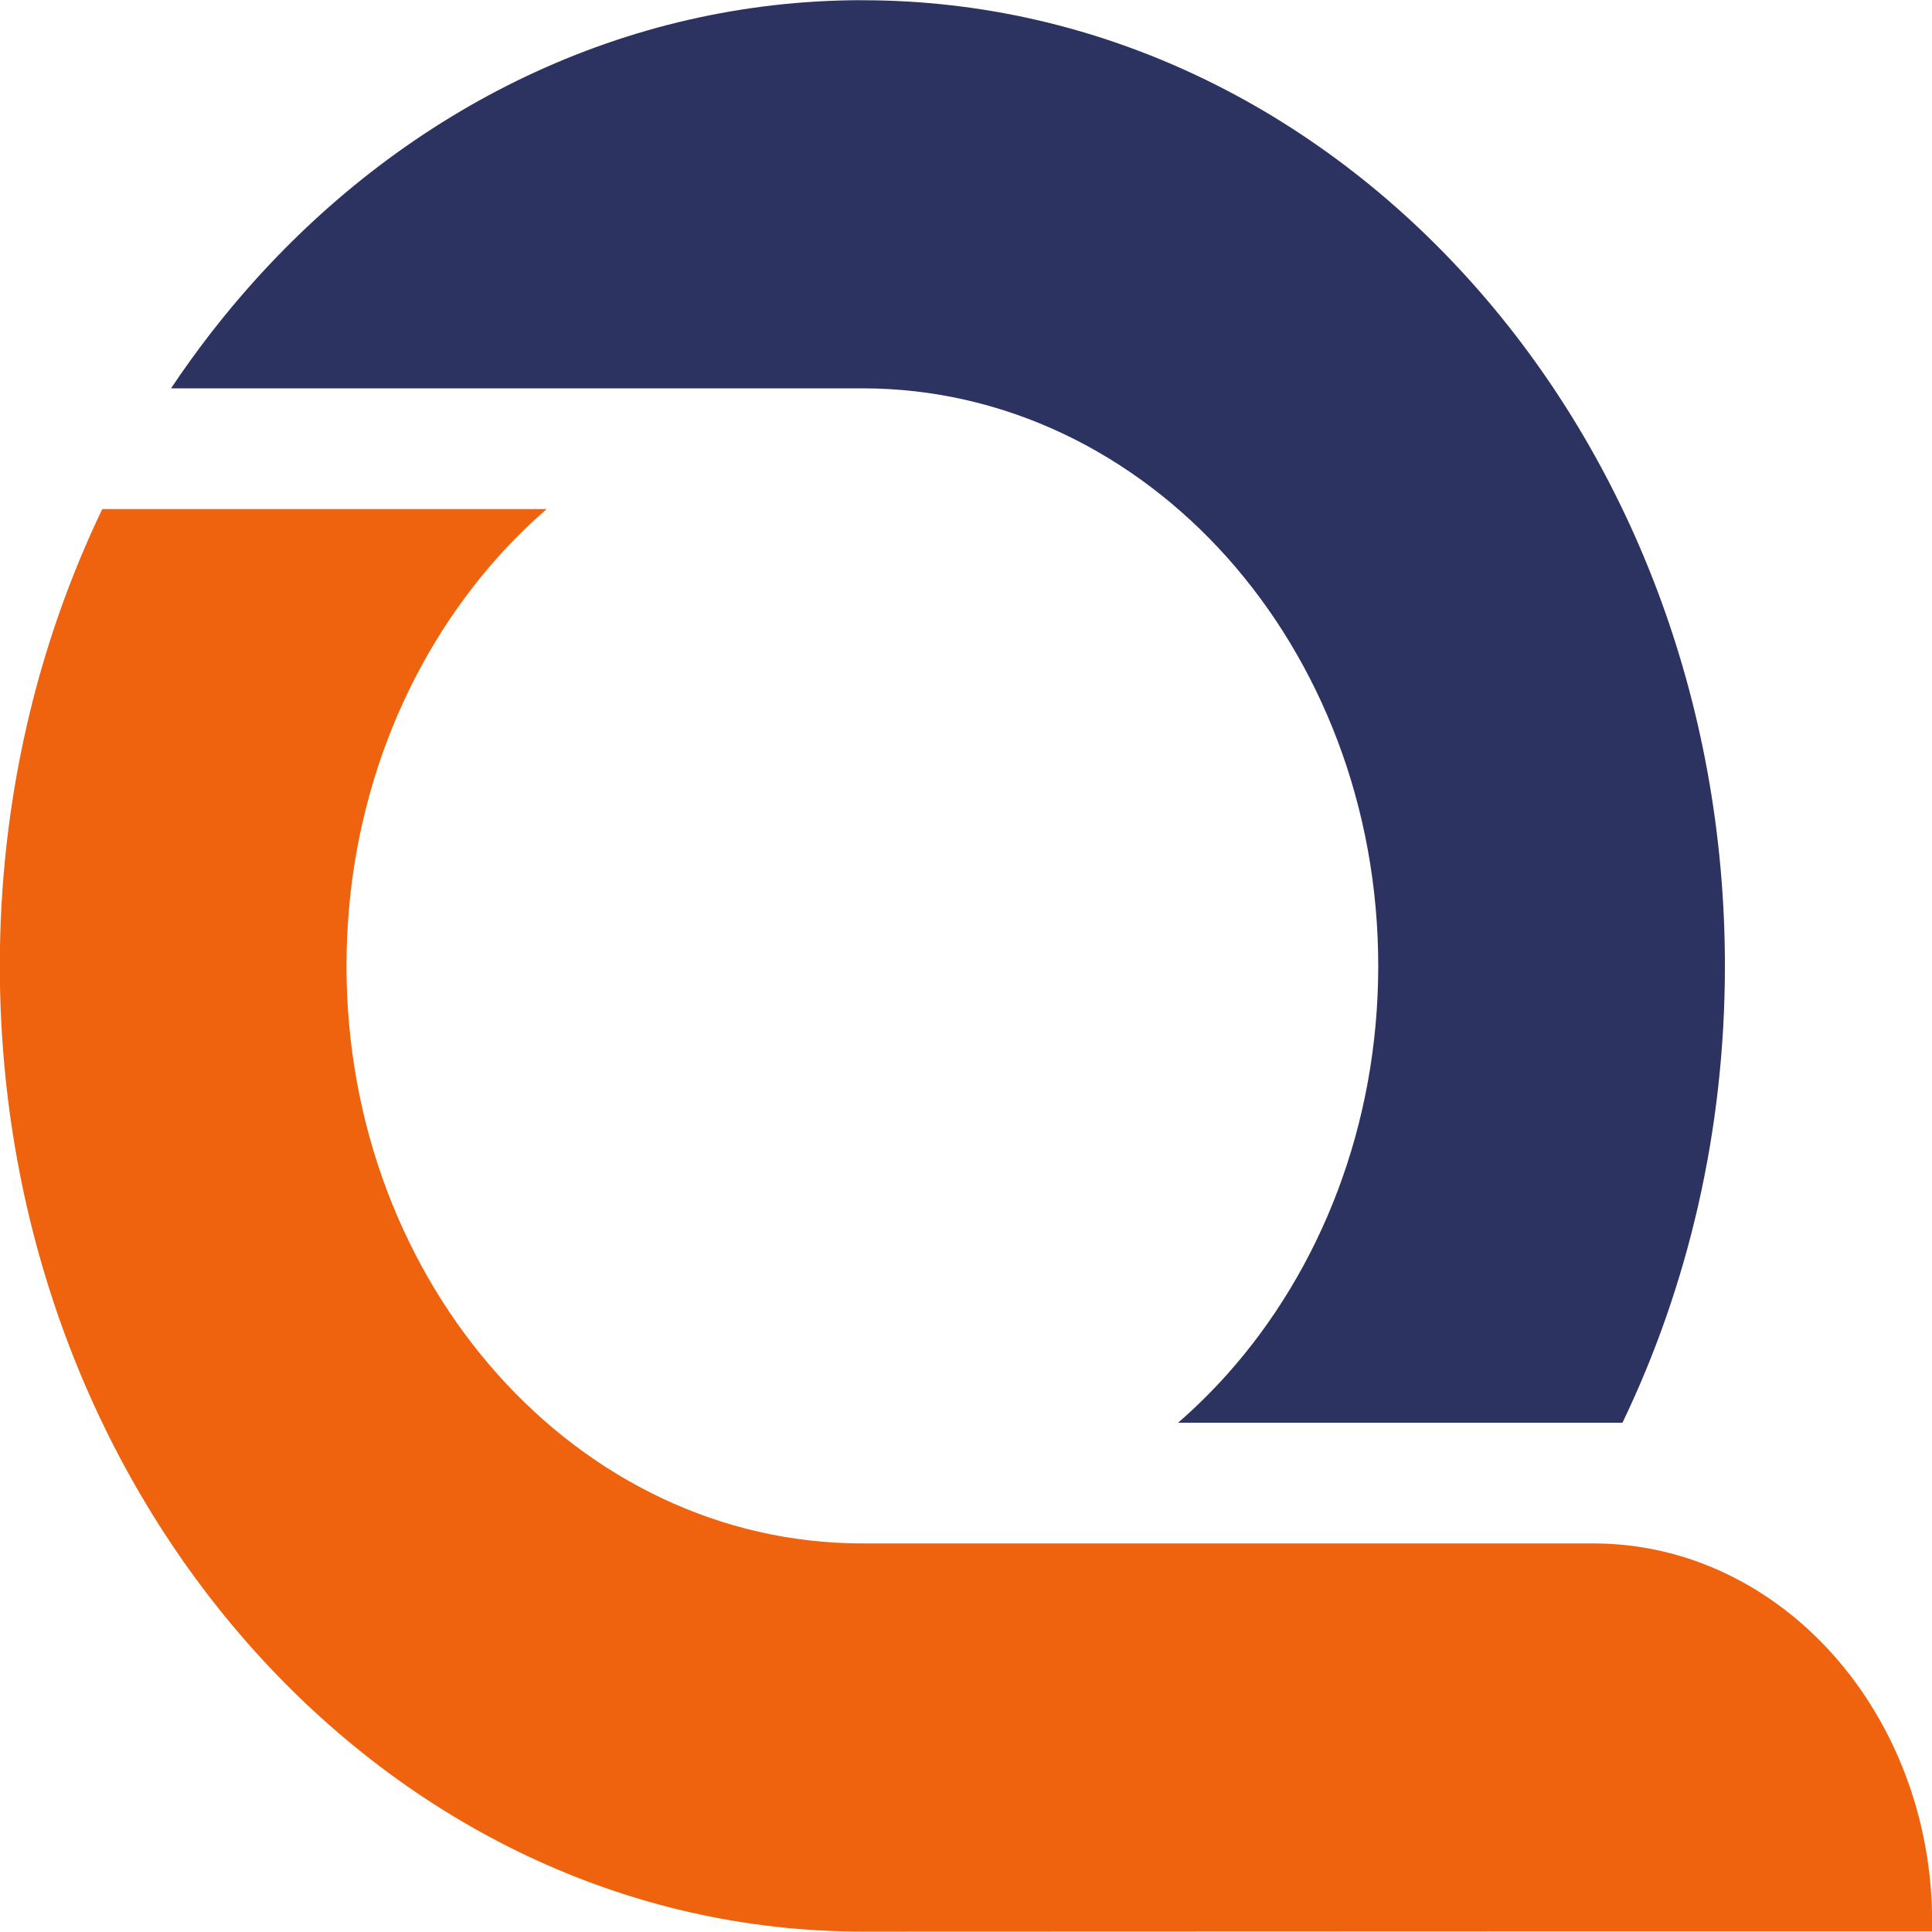 <?xml version="1.0" encoding="UTF-8"?> <svg xmlns="http://www.w3.org/2000/svg" width="32" height="32" viewBox="0 0 32 32" fill="none"><g clip-path="url(#clip0_267_5)"><path d="M14.284 0.004C18.228 0.004 21.8 1.794 24.385 4.689C26.971 7.584 28.57 11.583 28.57 15.999C28.57 18.736 27.956 21.313 26.873 23.565H19.513C19.798 23.317 20.07 23.049 20.326 22.763C21.871 21.033 22.828 18.641 22.828 15.998C22.828 13.356 21.871 10.965 20.326 9.234C18.78 7.503 16.643 6.432 14.284 6.432H2.833C3.245 5.815 3.696 5.232 4.182 4.688C6.767 1.794 10.339 0.003 14.284 0.003V0.004Z" fill="#2C3360"></path><path d="M26.392 25.564H14.284C11.924 25.564 9.788 24.494 8.242 22.763C6.696 21.032 5.739 18.64 5.739 15.998C5.739 13.356 6.696 10.965 8.242 9.233C8.497 8.948 8.768 8.68 9.055 8.432H1.694C0.612 10.685 -0.003 13.261 -0.003 15.997C-0.003 20.414 1.596 24.413 4.182 27.307C6.768 30.202 10.339 31.993 14.284 31.993L25.573 31.989H32.001C32.002 31.942 32.003 31.894 32.003 31.846C32.003 28.376 29.49 25.564 26.392 25.564V25.564Z" fill="#EF630E"></path></g><defs><clipPath id="clip0_267_5"><rect width="32" height="32" fill="white"></rect></clipPath></defs></svg> 